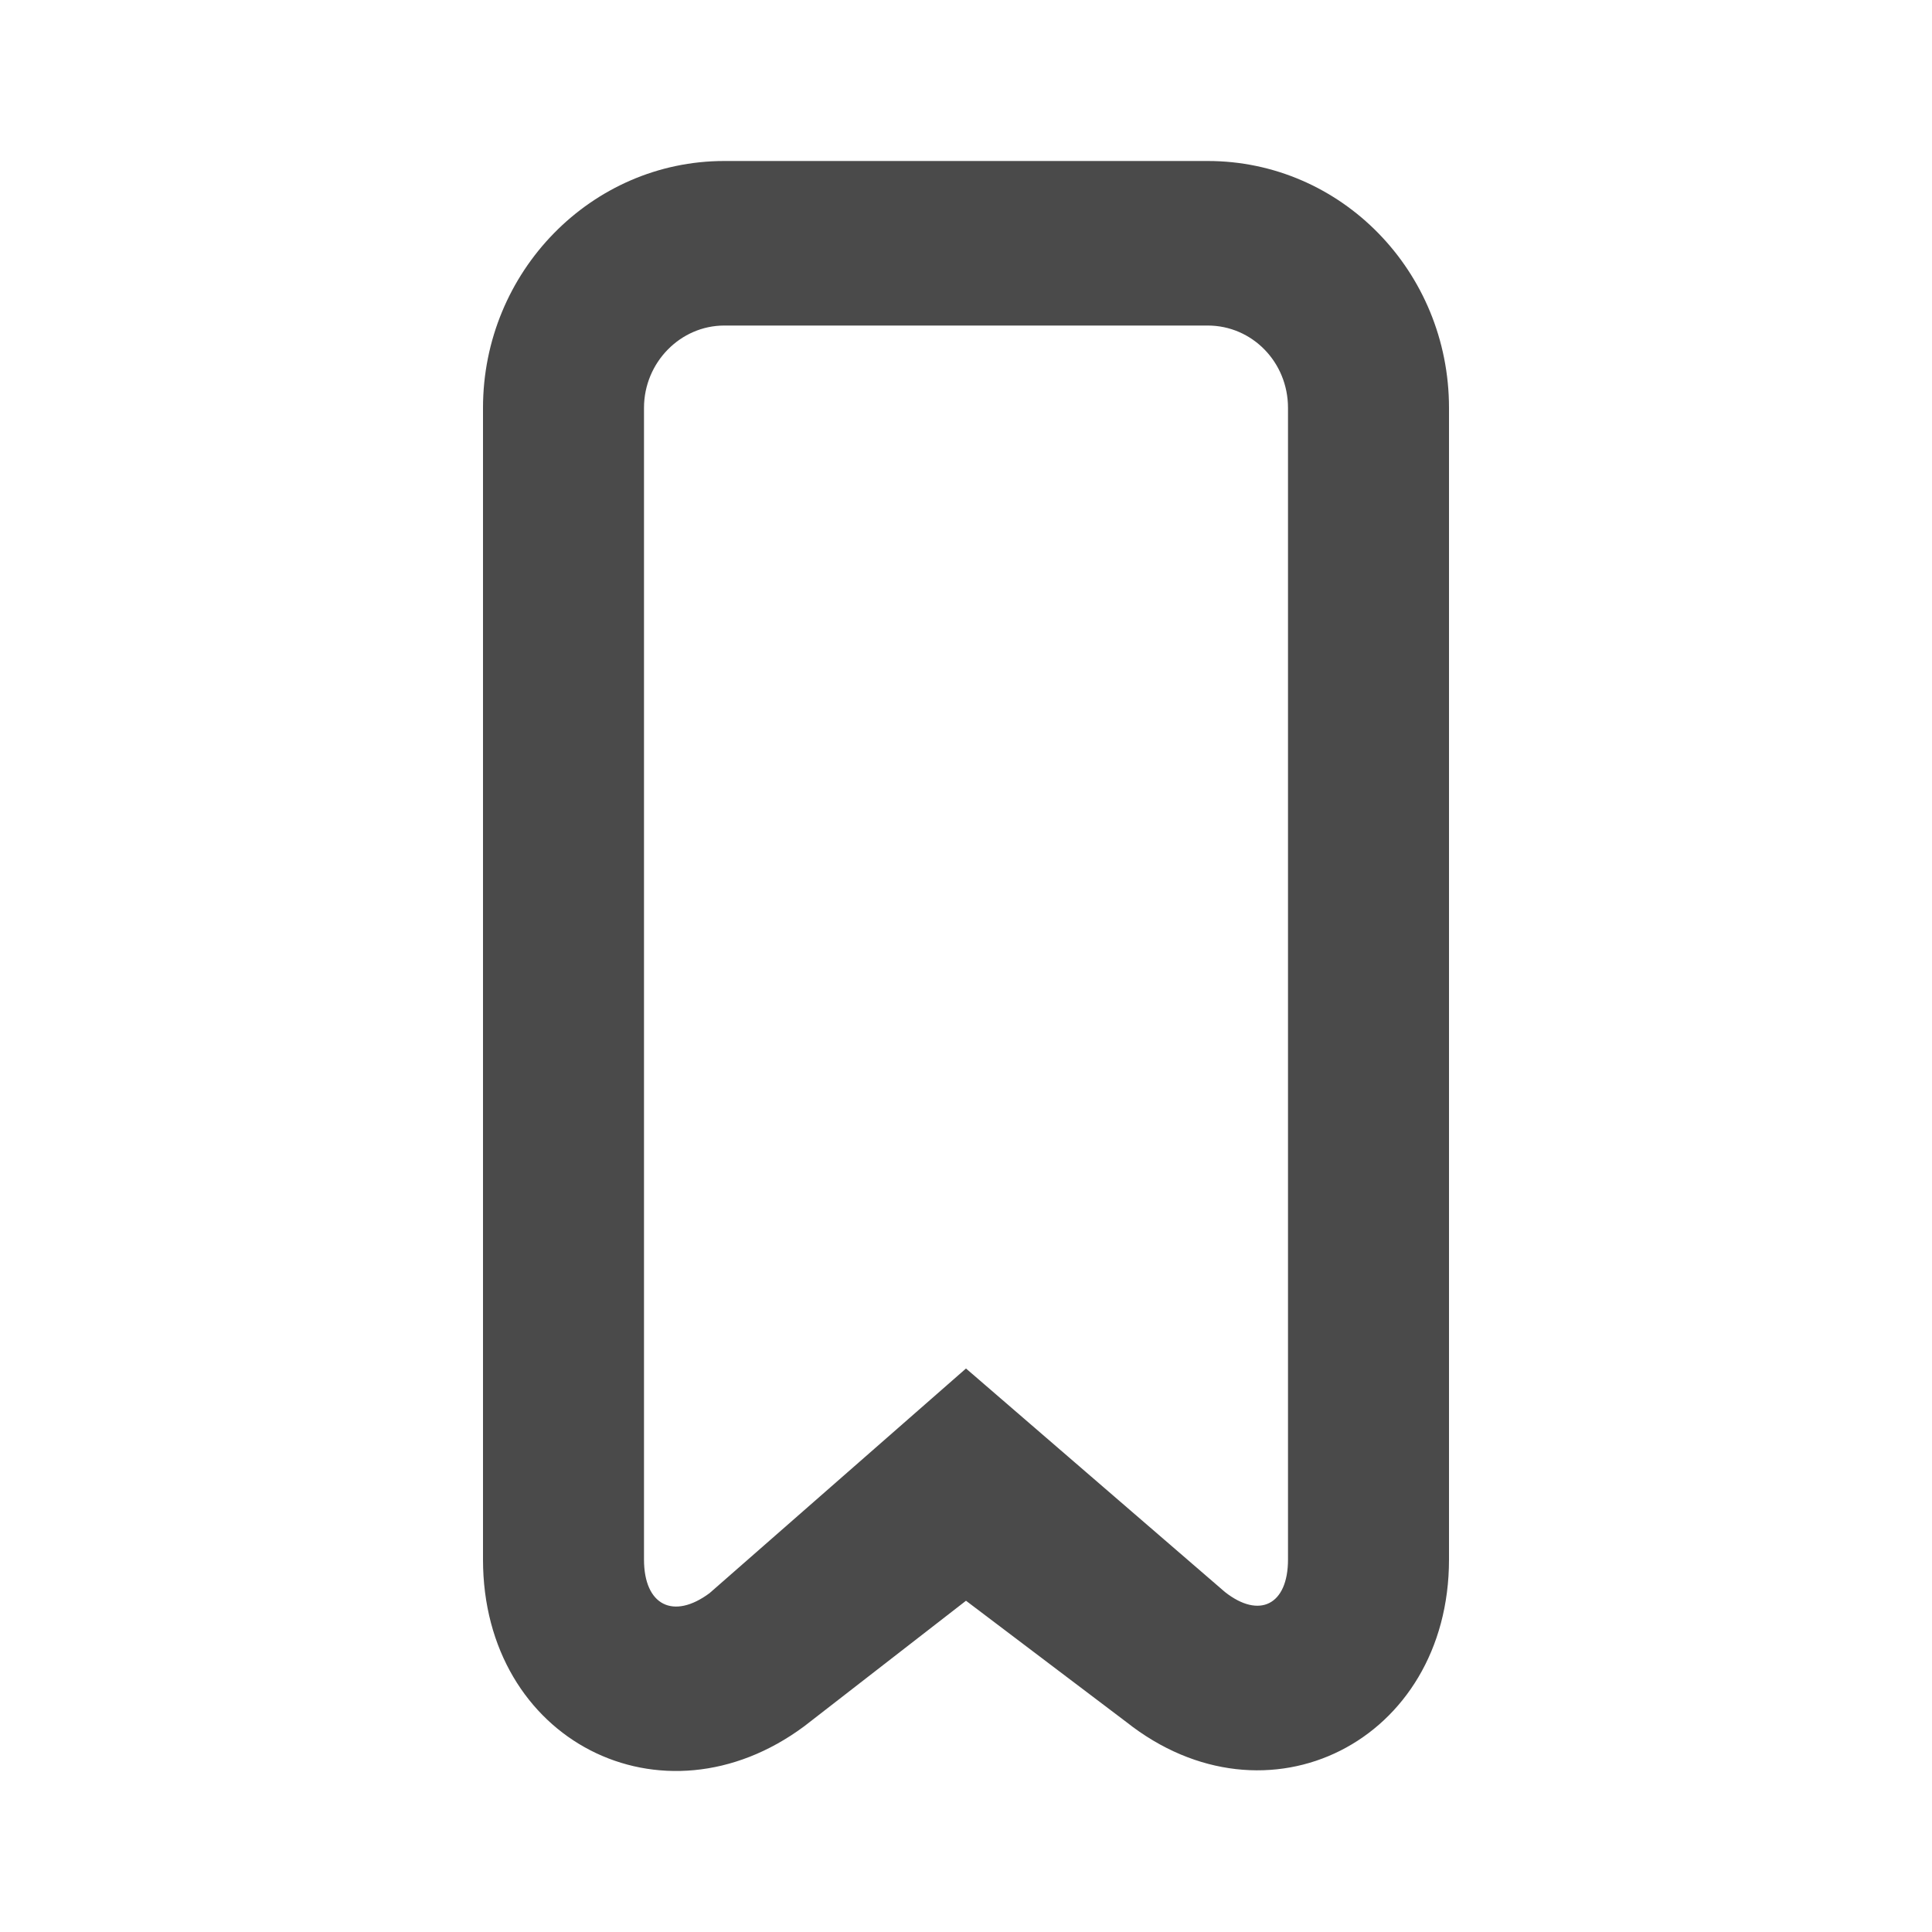 <?xml version="1.0" encoding="UTF-8"?>

<svg width="800px" height="800px" viewBox="0 0 24 24" version="1.1" xmlns="http://www.w3.org/2000/svg" xmlns:xlink="http://www.w3.org/1999/xlink">
    
    <title>/svg/ic-bookmark</title>
    <desc>Created with Sketch.</desc>
    <defs>
</defs>
    <g id="Page-1" stroke="none" stroke-width="1" fill="none" fill-rule="evenodd">
        <g id="ic-bookmark" fill-rule="nonzero" fill="#4A4A4A">
            <path d="M8,5.067 L8,19.373 C8,19.942 8.365,20.125 8.815,19.79 L12,17 L15.216,19.776 C15.643,20.113 16,19.938 16,19.373 L16,5.067 C16,4.498 15.554,4.044 15.003,4.044 L8.997,4.044 C8.453,4.044 8,4.502 8,5.067 Z M9.991,21.444 C8.227,22.754 6,21.622 6,19.373 L6,5.067 C6,3.375 7.347,2 8.997,2 L15.003,2 C16.66,2 18,3.371 18,5.067 L18,19.373 C18,21.63 15.738,22.774 13.991,21.391 L12,19.885 L9.991,21.444 Z" id="Rectangle-2">
</path>
        </g>
    </g>
</svg>